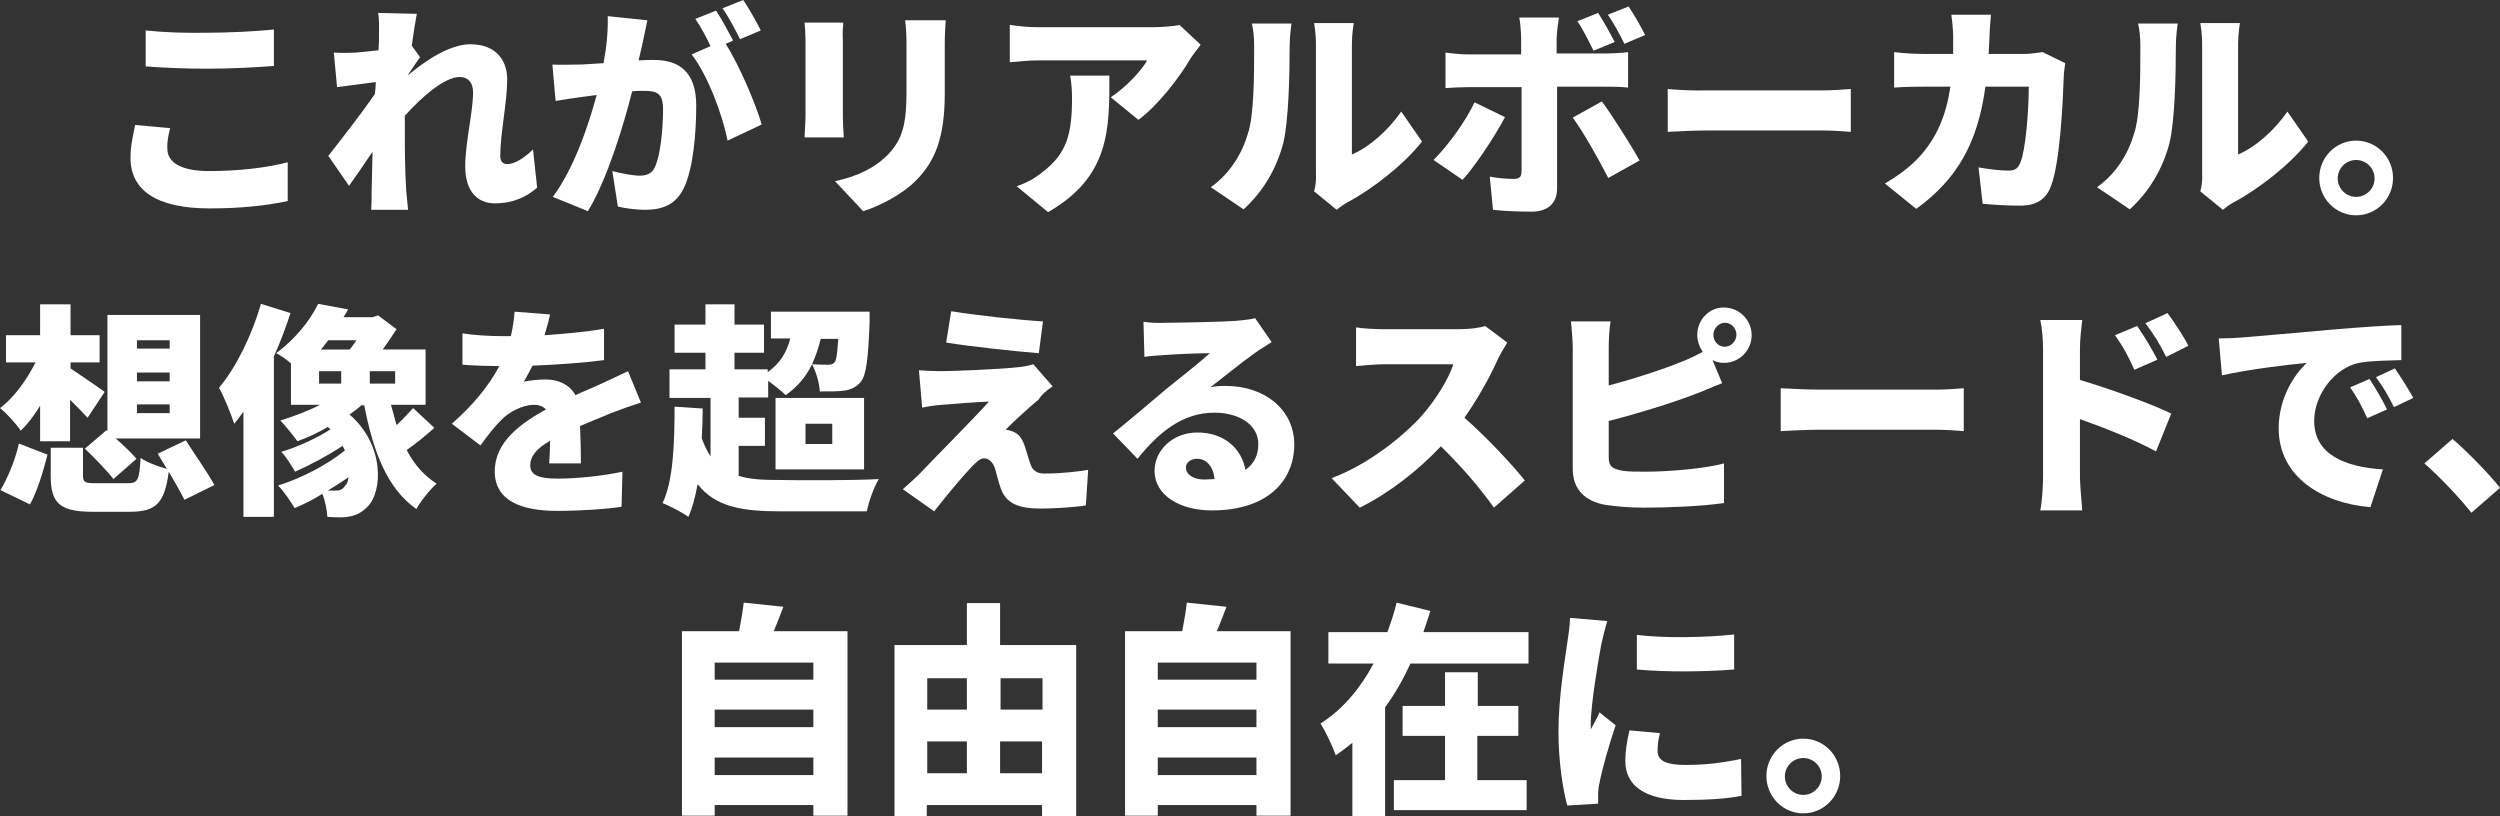 <?xml version="1.0" encoding="UTF-8"?>
<svg id="_イヤー_2" data-name="レイヤー 2" xmlns="http://www.w3.org/2000/svg" viewBox="0 0 542.2 177">
  <rect x="0" y="0" width="542.2" height="177" fill="#333333" stroke="none"/>
  <defs>
    <style>
      .cls-1 {
        fill: #fff;
      }
    </style>
  </defs>
  <g id="_イヤー_1-2" data-name="レイヤー 1">
    <path class="cls-1" d="M31.6,6.6v7.8c4,.3,8.2,.5,13.4,.5,4.7,0,11-.3,14.4-.6V6.4c-3.8,.4-9.7,.7-14.5,.7-5.1,.1-9.6-.1-13.3-.5Zm5.3,21.2l-7.6-.7c-.3,1.8-1,4.2-1,7.1,0,7,5.5,11,17.2,11,6.7,0,12.3-.6,16.9-1.6v-8.4c-4.6,1.2-10.7,1.9-17.1,1.9s-9-2.1-9-4.8c-.1-1.5,.2-2.9,.6-4.5Z"/>
    <path class="cls-1" d="M82.2,7.6c0,.5,0,1.7-.1,3.3-1.8,.2-3.6,.4-4.9,.5-2,.1-3.2,.1-4.8,0l.7,7.5c2.5-.3,5.9-.8,8.4-1.1,0,.9-.1,1.8-.2,2.6-2.9,4.2-7.4,10-10.1,13.4l4.5,6.5c1.3-1.8,3.3-4.7,5.1-7.4-.1,3.1-.1,5.6-.2,8.6,0,.8,0,2.8-.1,4h8c-.1-1.2-.3-3.3-.4-4.2-.3-4.7-.3-9.4-.3-13.1v-3.1c3.7-4.1,8.6-8.4,11.9-8.4,1.8,0,2.9,1.2,2.9,3.3,0,4.3-1.7,10.9-1.7,16.1s2.5,8,6.4,8c4.3,0,7.1-1.6,9.2-3.4l-.9-8.3c-2,2-4.1,3.2-5.6,3.2-.9,0-1.5-.6-1.5-1.7,0-5.1,1.5-11.6,1.5-16.7,0-4.2-2.5-7.6-8-7.6-4.5,0-9.8,3.6-13.5,6.7v-.1c.9-1.3,2-3,2.6-3.8l-1.8-2.5c.4-2.9,.8-5.4,1.1-6.9l-8.4-.2c.3,1.6,.2,3.2,.2,4.8Z"/>
    <path class="cls-1" d="M140.4,4.4l-8.6-.9c.1,3-.2,6.4-.9,10.2-2.2,.1-4.1,.3-5.5,.3-1.9,0-3.7,.1-5.6,0l.7,7.9c1.6-.3,4.4-.7,5.9-.9,.7-.1,1.7-.2,3-.4-1.8,6.7-4.9,15.9-9.5,22.1l7.6,3.1c4.1-6.7,7.7-18.4,9.6-26,1-.1,1.7-.1,2.3-.1,3,0,4.4,.4,4.4,4,0,4.5-.6,10.2-1.8,12.6-.6,1.3-1.7,1.8-3.3,1.8-1.2,0-4.1-.5-5.9-1l1.2,7.7c1.7,.4,4,.7,5.9,.7,3.9,0,6.7-1.2,8.4-4.7,2.1-4.3,2.7-12.3,2.7-17.9,0-7.3-3.7-9.9-9.2-9.9-.9,0-2,0-3.3,.1l.9-3.9c.3-1.5,.7-3.3,1-4.8ZM161.2,0l-4.5,1.8c1.3,1.8,2.8,4.7,3.8,6.7l4.5-1.9c-.8-1.6-2.5-4.7-3.8-6.6Zm-5.9,2.3l-4.5,1.8c1.2,1.7,2.4,4,3.3,5.9l-4.1,1.8c3.5,4.5,6.7,13.1,7.8,18.7l7.4-3.5c-1.3-4.5-4.9-12.9-7.8-17.5l1.6-.7c-.8-1.5-2.5-4.7-3.7-6.5Z"/>
    <path class="cls-1" d="M205.1,4.4h-8.8c.2,1.5,.3,3.1,.3,5.3v10.1c0,6.7-.7,10.2-3.9,13.6-2.9,3-6.6,4.8-11.6,5.9l6.1,6.5c3.5-1.1,8.6-3.6,11.8-7,3.7-3.9,5.9-8.8,5.9-18.5V9.7c0-2.1,.1-3.8,.2-5.3Zm-22.2,.5h-8.4c.1,1.2,.2,2.9,.2,3.8V25.2c0,1.5-.2,3.6-.2,4.6h8.5c-.1-1.3-.2-3.3-.2-4.5V8.8c-.1-1.8,0-2.7,.1-3.9Z"/>
    <path class="cls-1" d="M260.4,9.7l-4.6-4.3c-1,.3-4.2,.5-5.8,.5h-24.9c-2.1,0-4.1-.2-6.1-.5V13.5c2.5-.2,4-.4,6.1-.4h23.7c-1.1,2-4.4,5.7-7.9,8l6,4.9c4.3-3.2,8.9-9.2,11.3-13.3,.5-.8,1.6-2.2,2.2-3Zm-19.8,6.7h-8.5c.3,1.8,.4,3.2,.4,4.9,0,7.9-1.2,12.1-6.5,16.1-2,1.6-3.8,2.4-5.5,3l6.8,5.6c13.5-7.7,13.3-18.2,13.3-29.6Z"/>
    <path class="cls-1" d="M285,41.5l4.9,4c.5-.4,1.2-1,2.3-1.6,5.3-2.8,12.3-8.2,16.2-13.2l-4.5-6.5c-3,4.3-7.1,7.8-10.7,9.3V9.6c0-2.4,.4-4.6,.4-4.6h-8.6s.4,2.1,.4,4.5v27.9c.1,1.6-.1,3.1-.4,4.1Zm-22.4-.9l7.1,4.8c4.2-3.8,7.1-8.7,8.6-14.3,1.2-4.9,1.4-15.1,1.4-21.1,0-2.3,.4-4.9,.4-4.9h-8.6c.3,1.3,.5,2.7,.5,5,0,6.1,0,15-1.4,19-1.1,3.8-3.6,8.4-8,11.5Z"/>
    <path class="cls-1" d="M326.4,25.4l-6.6-3.2c-2,4.2-5.7,9.3-8.9,12.5l6.3,4.3c2.5-2.7,6.9-9.2,9.2-13.6Zm21-3.4l-6.3,3.5c2.2,3,5.5,8.8,7.7,13.1l6.8-3.8c-2-3.5-5.8-9.6-8.2-12.8Zm-.8-19.2l-4.5,1.8c1.3,1.9,2.5,4.4,3.5,6.4l4.6-1.9c-.9-1.7-2.4-4.5-3.6-6.3Zm6.6-1.4l-4.5,1.8c1.3,1.8,2.6,4.3,3.6,6.3l4.5-1.9c-.8-1.6-2.3-4.3-3.6-6.2Zm-15.1,2.4h-8.6c.2,.9,.4,3.3,.4,4.7v3.3h-11.5c-1.5,0-3.5-.2-4.9-.4v7.7c1.4-.1,3.5-.2,4.9-.2h11.6v18.2c0,1.3-.5,1.7-1.7,1.7s-3.2-.1-5.2-.5l.7,7.2c2.7,.3,5.5,.4,8.4,.4,3.7,0,5.5-2,5.5-5V18.8h10.3c1.4,0,3.5,0,5.1,.2v-7.7c-1.3,.2-3.7,.3-5.2,.3h-10.3v-3.2c0-1.2,.4-4,.5-4.6Z"/>
    <path class="cls-1" d="M361.7,19.3v9.3c2-.1,5.6-.3,8.3-.3h25.5c2,0,4.7,.2,5.9,.3v-9.3c-1.4,.1-3.7,.3-5.9,.3h-25.5c-2.4,.1-6.4-.1-8.3-.3Z"/>
    <path class="cls-1" d="M431.8,3.2h-8.6c.2,1.2,.4,3.6,.4,4.7v3.8h-6c-1.8,0-4.6-.1-6.8-.4v7.7c2.2-.2,5.3-.2,6.8-.2h5.4c-.9,6.1-2.9,11.2-7.1,15.6-2.2,2.3-4.9,4.1-7.1,5.4l6.8,5.5c8.9-6.5,13.3-14.2,15-26.5h9.4c0,5.3-.7,13.8-1.8,16.4-.5,1.2-1,1.8-2.6,1.8-1.8,0-4.3-.3-6.5-.7l.9,7.9c2.3,.2,5.1,.4,8.1,.4,3.7,0,5.7-1.5,6.7-4.2,2-5.1,2.6-18.4,2.8-24,0-.5,.2-1.9,.3-2.7l-4.9-2.4c-1.3,.2-2.8,.4-4,.4h-7.7c.1-1.3,.1-2.6,.2-4,0-1.1,.2-3.3,.3-4.5Z"/>
    <path class="cls-1" d="M477.2,41.5l4.9,4c.5-.4,1.2-1,2.3-1.6,5.3-2.8,12.3-8.2,16.2-13.2l-4.5-6.5c-3,4.3-7.1,7.8-10.7,9.3V9.6c0-2.4,.4-4.6,.4-4.6h-8.6s.4,2.1,.4,4.5v27.9c.1,1.6-.1,3.1-.4,4.1Zm-22.4-.9l7.1,4.8c4.2-3.8,7.1-8.7,8.6-14.3,1.2-4.9,1.4-15.1,1.4-21.1,0-2.3,.4-4.9,.4-4.9h-8.6c.3,1.3,.5,2.7,.5,5,0,6.1,0,15-1.4,19-1.1,3.8-3.6,8.4-8,11.5Z"/>
    <path class="cls-1" d="M511,30.5c-4.4,0-8,3.6-8,8.1s3.6,8.1,8,8.1,8-3.6,8-8.1-3.6-8.1-8-8.1Zm0,12.2c-2.2,0-4-1.8-4-4s1.8-4,4-4,4,1.8,4,4-1.8,4-4,4Z"/>
    <path class="cls-1" d="M29.7,87.7h7.1v1.9h-7.1v-1.9Zm0-6.9h7.1v1.9h-7.1v-1.9Zm0-7h7.1v1.8h-7.1v-1.8Zm-11.3,23.5c2.1,2,4.9,4.9,6.2,6.6l5-4.4c-1-1.2-2.8-2.9-4.5-4.4h18.3v-26.8H23.3v25.2l-.2-.2-4.7,4Zm-9.8-1.6h6.6v-9c1.4,1.4,2.8,2.8,3.8,3.9l3.7-5.6c-1.2-.9-5.6-3.9-7.4-5.1v-1.3h6.3v-5.9h-6.3v-6.7h-6.6v6.7H1.3v5.9H7.7c-1.9,3.8-4.7,7.7-7.7,9.9,1.4,1.1,3.5,3.4,4.5,4.9,1.5-1.4,2.9-3.3,4.2-5.4v7.7h-.1Zm-2.1,13.7c1.6-2.9,2.9-7.2,3.8-10.8l-6.2-2.4c-.8,3.6-2.4,7.4-4,10.1l6.4,3.1Zm40-4.2c-1.4-2.6-4.3-6.7-6.2-9.7l-6.1,2.9,2,3.3c-1.8-.5-4.4-1.4-5.7-2.4-.3,4.9-.6,5.5-2.8,5.5h-6.7c-2.5,0-3-.1-3-1.7v-6h-7v6.1c0,5.8,1.8,7.8,9.1,7.8h8c5.7,0,7.6-1.8,8.5-8.7,1.3,2.2,2.6,4.5,3.4,6.1l6.5-3.2Z"/>
    <path class="cls-1" d="M56.6,65.9c-2,6.9-5.4,13.8-9.1,18.2,1.1,1.9,2.7,6,3.3,7.8,.7-.8,1.3-1.7,2-2.6v22.8h6.6v-34.8c1.4-3.1,2.6-6.3,3.6-9.4l-6.4-2Zm12.6,14.6h4.8v2.7h-4.8v-2.7Zm8.1-6.7c-.5,.7-1,1.5-1.5,2h-6.2c.6-.7,1.1-1.4,1.6-2h6.1Zm8.4,9.4h-5.5v-2.7h5.5v2.7Zm-13,23.2h-1.6c1.5-.9,3-1.9,4.5-2.9-.1,.9-.4,1.6-.8,1.9-.5,.8-1.1,1-2.1,1Zm16.9-17.9c-1,1.1-2.3,2.5-3.6,3.7-.4-1.4-.8-2.9-1.2-4.4h7.5v-12h-9.3c1.1-1.5,2.1-3,3-4.4l-4-3-1.2,.4h-6.3c.3-.5,.7-1.1,1-1.7l-6.5-1.2c-1.7,3.5-4.8,7.5-9.1,10.7,1,.5,2.1,1.3,3.2,2.2v9h6.3c-2.7,1.4-5.7,2.5-8.6,3.4,1.1,1.1,2.9,3.4,3.7,4.5,2.2-.8,4.4-1.8,6.6-3.1,.2,.2,.4,.4,.6,.5-3.1,2-7.3,3.9-10.7,4.9,1.1,1.1,2.3,3.1,3,4.3,3.2-1.4,7.1-3.5,10.3-5.6,.2,.3,.3,.6,.5,1-3.8,3.1-9.6,6.1-14.5,7.6,1.3,1.3,2.7,3.4,3.6,4.9,1.9-.8,4-1.8,6-3.1,.7,1.7,1,3.6,1.1,5,1.1,.1,2.3,.1,3.2,.1,2.2-.1,3.8-.6,5.4-2.2,3.5-3.3,3.8-13.6-3.8-20.1,.9-.6,1.8-1.3,2.6-2h.6c1.9,9.9,4.9,18,11.3,22.5,1-1.8,3-4.3,4.4-5.5-2.7-1.7-4.9-4.2-6.5-7.3,1.9-1.3,4.1-3.1,6-4.8l-4.6-4.3Z"/>
    <path class="cls-1" d="M119.3,68.2l-7.7-.6c-.1,1.7-.4,3.5-.8,5.3h-1.9c-2.6,0-6.2-.2-8.6-.6v6.8c2.5,.2,6.1,.3,8,.3-2.4,4.5-5.8,8.5-10.3,12.5l6.2,4.7c1.6-2.2,3-4,4.5-5.5,1.6-1.7,4.6-3.3,7.1-3.3,.9,0,1.9,.2,2.6,1-5.4,3-11.1,7-11.1,13.4s5.7,8.6,13.6,8.6c4.8,0,11-.4,13.9-.9l.2-7.6c-4.2,.9-9.7,1.5-14,1.5s-6-.8-6-2.9c0-1.9,1.3-3.6,4.3-5.3,0,1.8-.1,3.6-.2,4.9h6.9c0-2.2-.1-5.4-.2-8.1,2.5-1.1,4.9-2,6.7-2.8,1.8-.7,4.9-1.8,6.5-2.3l-2.8-6.8c-2.1,1-4,1.9-6.2,2.9-1.7,.8-3.3,1.4-5.2,2.3-1.2-2.2-3.6-3.4-6.4-3.4-1.3,0-3.8,.2-4.8,.5,.6-1,1.2-2.2,1.9-3.5,5.1-.2,11-.6,15.5-1.2v-6.8c-4,.7-8.6,1.1-12.9,1.4,.6-2,1-3.5,1.2-4.5Z"/>
    <path class="cls-1" d="M181.8,73.4c-.2,3.3-.4,4.7-.8,5.2-.4,.4-.8,.5-1.4,.5-.7,0-2,0-3.5-.1,.8-1.7,1.4-3.5,1.9-5.5h3.8v-.1Zm-21.6,23.3h5.7v-6.1h-5.7v-4.4h6.4v-3.6c1.4,1,3,2.3,3.8,3.1,2.4-1.7,4.4-3.9,5.7-6.7,.9,1.6,1.6,4.1,1.7,5.9,2.2,0,4.1,0,5.4-.2,1.3-.2,2.5-.7,3.5-1.9,1.2-1.5,1.6-5.1,1.9-12.9v-2.3h-21.4v5.8h4.2c-.8,3.1-2.3,5.5-4.9,7.3v-.6h-7.2v-3.6h6.4v-6.1h-6.4v-4.4h-6.3v4.4h-6.7v6.1h6.7v3.6h-7.8v6.2h8.9v12.7c-.7-1.1-1.3-2.3-1.9-3.9,.1-2.1,.2-4.3,.2-6.5l-6.1-.4c0,8.2-.3,16.1-2.6,20.9,1.5,.6,4.4,2.1,5.6,3,.9-2,1.5-4.4,2-7.1,3.8,4.9,9.6,5.9,17.9,5.9h18.8c.4-2.1,1.6-5.4,2.6-7-5.1,.3-17,.3-21.4,.2-3.6,0-6.5-.1-9-.9v-6.5h0Zm14.5-4.8h5.8v4.4h-5.8v-4.4Zm-6.5,9.9h19.2v-15.5h-19.2v15.5Z"/>
    <path class="cls-1" d="M206.3,67.5l-1.1,6.8c5.7,.9,14.9,1.9,20.1,2.3l.9-6.9c-5.2-.3-14.4-1.3-19.9-2.2Zm22,16.3l-4.2-4.8c-.5,.2-2,.5-2.9,.6-4.2,.5-14.9,.9-17,.9-1.9,0-3.8-.1-4.9-.2l.7,8.1c1-.2,2.6-.5,4.3-.6,2.6-.2,7.1-.6,10.2-.7-4.2,4.6-12.2,12.6-14.9,15.5-1.5,1.5-2.8,2.6-3.8,3.5l6.8,4.8c3.7-4.7,6.3-7.7,7.9-9.4,1.2-1.3,2.1-2.1,2.9-2.1s1.8,.5,2.4,2.2c.3,1.1,.8,3.1,1.3,4.5,1.2,3.1,3.8,4.2,8.7,4.2,2.5,0,7.7-.3,9.7-.7l.5-7.7c-2.5,.4-5.6,.8-9.6,.8-1.5,0-2.5-.7-2.9-2-.4-1.1-.8-2.6-1.2-3.8-.6-1.8-1.3-2.7-2.4-3.2-.6-.3-1.4-.5-1.8-.5,.8-.9,4.8-4.6,7.2-6.6,.6-1,1.5-1.8,3-2.8Z"/>
    <path class="cls-1" d="M257.2,101.4c0-1,.9-1.9,2.5-1.9,2,0,3.5,1.8,3.7,4.4-.7,0-1.4,.1-2.2,.1-2.4,0-4-1.1-4-2.6Zm-9.2-31.6l.2,7.6c1.2-.2,2.9-.3,4.3-.4,2.6-.2,7.5-.4,9.9-.4-2.3,2.1-6.8,5.6-9.5,7.8-2.8,2.4-8.5,7.2-11.5,9.6l5.3,5.5c4.6-5.7,9.7-10,16.7-10,5.3,0,9.5,2.6,9.5,6.8,0,2.4-.9,4.3-2.8,5.6-.8-4.6-4.6-8.1-10.4-8.1-5.5,0-9.3,4-9.3,8.3,0,5.4,5.6,8.6,12.4,8.6,12.4,0,17.9-6.7,17.9-14.3s-6.5-12.7-14.8-12.7c-1.2,0-2.1,0-3.4,.3,2.6-2,6.9-5.5,9.6-7.4,1.2-.9,2.5-1.6,3.7-2.4l-3.6-5.2c-.6,.2-2,.4-4.3,.6-2.8,.2-12.4,.4-15,.4-1.6,.1-3.4,0-4.9-.2Z"/>
    <path class="cls-1" d="M326.9,74.3l-4.8-3.6c-1.1,.4-3.4,.7-5.8,.7h-16c-1.4,0-4.5-.1-6.2-.4v8.4c1.3-.1,4-.4,6.2-.4h14.9c-1,3.1-3.6,7.4-6.7,11-4.3,4.8-11.9,10.8-19.7,13.7l6.1,6.4c6.3-3.1,12.6-8,17.6-13.3,4.3,4.2,8.4,8.9,11.5,13.3l6.7-5.9c-2.6-3.3-8.4-9.5-13.1-13.6,3.1-4.4,5.7-9.2,7.3-12.8,.6-1.2,1.6-2.9,2-3.5Z"/>
    <path class="cls-1" d="M371.6,72.6c0-1.4,1.2-2.6,2.5-2.6,1.4,0,2.5,1.2,2.5,2.6s-1.2,2.6-2.5,2.6c-1.4,0-2.5-1.1-2.5-2.6Zm-3.5,0c0,1.4,.5,2.7,1.2,3.7-1.7,.9-3.1,1.6-4.7,2.2-3.9,1.6-10,3.6-15.7,5.1v-8.2c0-1.4,.1-4,.4-5.7h-8.6c.2,1.7,.4,4.6,.4,5.7v26.3c0,4.4,2.6,7,7.1,7.8,2.1,.3,5,.6,8.3,.6,5.3,0,12.6-.3,17.4-1v-8.6c-3.9,1.1-11.9,1.8-16.9,1.8-2,0-3.7,0-5.1-.2-2.1-.4-3-.9-3-2.8v-8c6.3-1.6,13.7-3.9,18.4-5.7,1.7-.6,4.1-1.7,6.2-2.5l-2.1-5c.8,.4,1.6,.6,2.5,.6,3.3,0,6-2.7,6-6s-2.7-6-6-6c-3.1-.1-5.8,2.6-5.8,5.9Z"/>
    <path class="cls-1" d="M386.2,84.2v9.3c2-.1,5.6-.3,8.3-.3h25.5c2,0,4.7,.2,5.9,.3v-9.3c-1.4,.1-3.7,.3-5.9,.3h-25.5c-2.4,0-6.4-.2-8.3-.3Z"/>
    <path class="cls-1" d="M463.5,70.7l-4.8,2c1.9,2.7,2.7,4.2,4.2,7.5l5-2.2c-1.1-2.1-2.9-5.2-4.4-7.3Zm6.6-2.8l-4.8,2.2c1.9,2.6,2.8,3.9,4.5,7.3l4.8-2.4c-1-2.1-3-5-4.5-7.1Zm-27,35.5c0,2-.2,5.3-.6,7.3h9.1c-.2-2.2-.5-6-.5-7.3v-12.5c5.1,1.8,11.7,4.4,16.5,7l3.3-8.2c-4-2-13.4-5.4-19.8-7.3v-6.7c0-2.3,.3-4.5,.5-6.3h-9.1c.4,1.8,.6,4.4,.6,6.3v27.7Z"/>
    <path class="cls-1" d="M481.2,73.4l.7,8c5.8-1.3,14.2-2.3,18.4-2.7-2.6,2.4-6.1,7.5-6.1,14.2,0,10.4,9.2,16.2,19.9,17.1l2.7-8.2c-8.3-.5-14.9-3.3-14.9-10.5,0-5.8,4.5-11.5,9.7-12.6,2.6-.5,6.7-.5,9.2-.6v-7.6c-3.5,.1-9.2,.5-14,.9-8.8,.8-16,1.4-20.6,1.8-1,.1-3.1,.2-5,.2Zm32.7,8.8l-4.2,1.8c1.5,2.2,2.4,3.8,3.7,6.7l4.3-1.9c-.9-1.9-2.6-4.8-3.8-6.6Zm5.5-2.3l-4.1,1.9c1.6,2.2,2.5,3.7,3.9,6.5l4.2-2c-1-1.8-2.8-4.7-4-6.4Z"/>
    <path class="cls-1" d="M536,111.2l6.2-5.4c-2.1-2.7-6.9-7.7-10.3-10.6l-6.1,5.3c3.4,3,7.4,7.2,10.2,10.7Z"/>
    <path class="cls-1" d="M155,168.1v-3.8h21.4v3.8h-21.4Zm21.4-14.2v3.8h-21.4v-3.8h21.4Zm0-10.2v3.7h-21.4v-3.7h21.4Zm-8.6-6.8c.7-1.6,1.4-3.5,2.1-5.3l-8.6-.9c-.2,1.8-.6,4.1-1,6.2h-12.4v40h7.1v-2.3h21.4v2.3h7.4v-40h-16Z"/>
    <path class="cls-1" d="M216.9,167.7v-6.9h9.1v6.9h-9.1Zm-15.8-6.9h8.6v6.9h-8.6v-6.9Zm8.6-13.7v6.8h-8.6v-6.8h8.6Zm16.4,0v6.8h-9.1v-6.8h9.1Zm-9.2-7.2v-9.1h-7.2v9.1h-15.7v37.1h7v-2.4h25v2.4h7.4v-37.1h-16.5Z"/>
    <path class="cls-1" d="M251.1,168.1v-3.8h21.4v3.8h-21.4Zm21.4-14.2v3.8h-21.4v-3.8h21.4Zm0-10.2v3.7h-21.4v-3.7h21.4Zm-8.6-6.8c.7-1.6,1.4-3.5,2.1-5.3l-8.6-.9c-.2,1.8-.6,4.1-1,6.2h-12.4v40h7.1v-2.3h21.4v2.3h7.4v-40h-16Z"/>
    <path class="cls-1" d="M320.5,159.6h8.8v-6.5h-8.8v-7.3h-7.1v7.3h-9.2v6.5h9.2v9.6h-11.1v6.5h28.8v-6.5h-10.7v-9.6h.1Zm-11.8-22.5c.5-1.6,1.1-3.1,1.5-4.6l-7.3-1.8c-.5,2.1-1.2,4.2-2,6.4h-12.8v6.8h9.8c-2.8,5.3-6.7,10-11.5,13,1.1,1.8,2.6,4.9,3.3,6.9,1.2-.8,2.5-1.8,3.6-2.7v15.9h7.1v-23.6c2.2-3,4-6.2,5.5-9.5h25.6v-6.8h-22.8Z"/>
    <path class="cls-1" d="M355,137.7v7.5c6.4,.6,14.8,.5,21.1,0v-7.6c-5.3,.6-14.8,.9-21.1,.1Zm5,21.3l-6.6-.6c-.6,2.5-.9,4.6-.9,6.7,0,5.2,4.2,8.4,12.6,8.4,5.7,0,9.5-.3,12.6-.9l-.1-8c-4.4,.9-7.8,1.3-12.1,1.3-3.9,0-6-.8-6-3,0-1.3,.1-2.3,.5-3.9Zm-11.4-24.3l-8.1-.7c0,1.8-.4,4-.6,5.5-.5,3.6-1.9,11.7-1.9,19.2,0,6.6,1,12.7,1.9,16l6.7-.4v-2.2c0-.4,.1-1.6,.3-2.3,.5-2.7,2-8.1,3.5-12.5l-3.5-2.8c-.6,1.4-1.2,2.4-1.9,3.7v-1.1c0-4.5,1.8-14.8,2.3-17.4,.2-.9,.9-3.9,1.3-5Z"/>
    <path class="cls-1" d="M391.1,160.2c-4.4,0-8,3.6-8,8.1s3.6,8.1,8,8.1,8-3.6,8-8.1-3.6-8.1-8-8.1Zm0,12.2c-2.2,0-4-1.8-4-4s1.8-4,4-4,4,1.8,4,4-1.8,4-4,4Z"/>
  </g>
</svg>